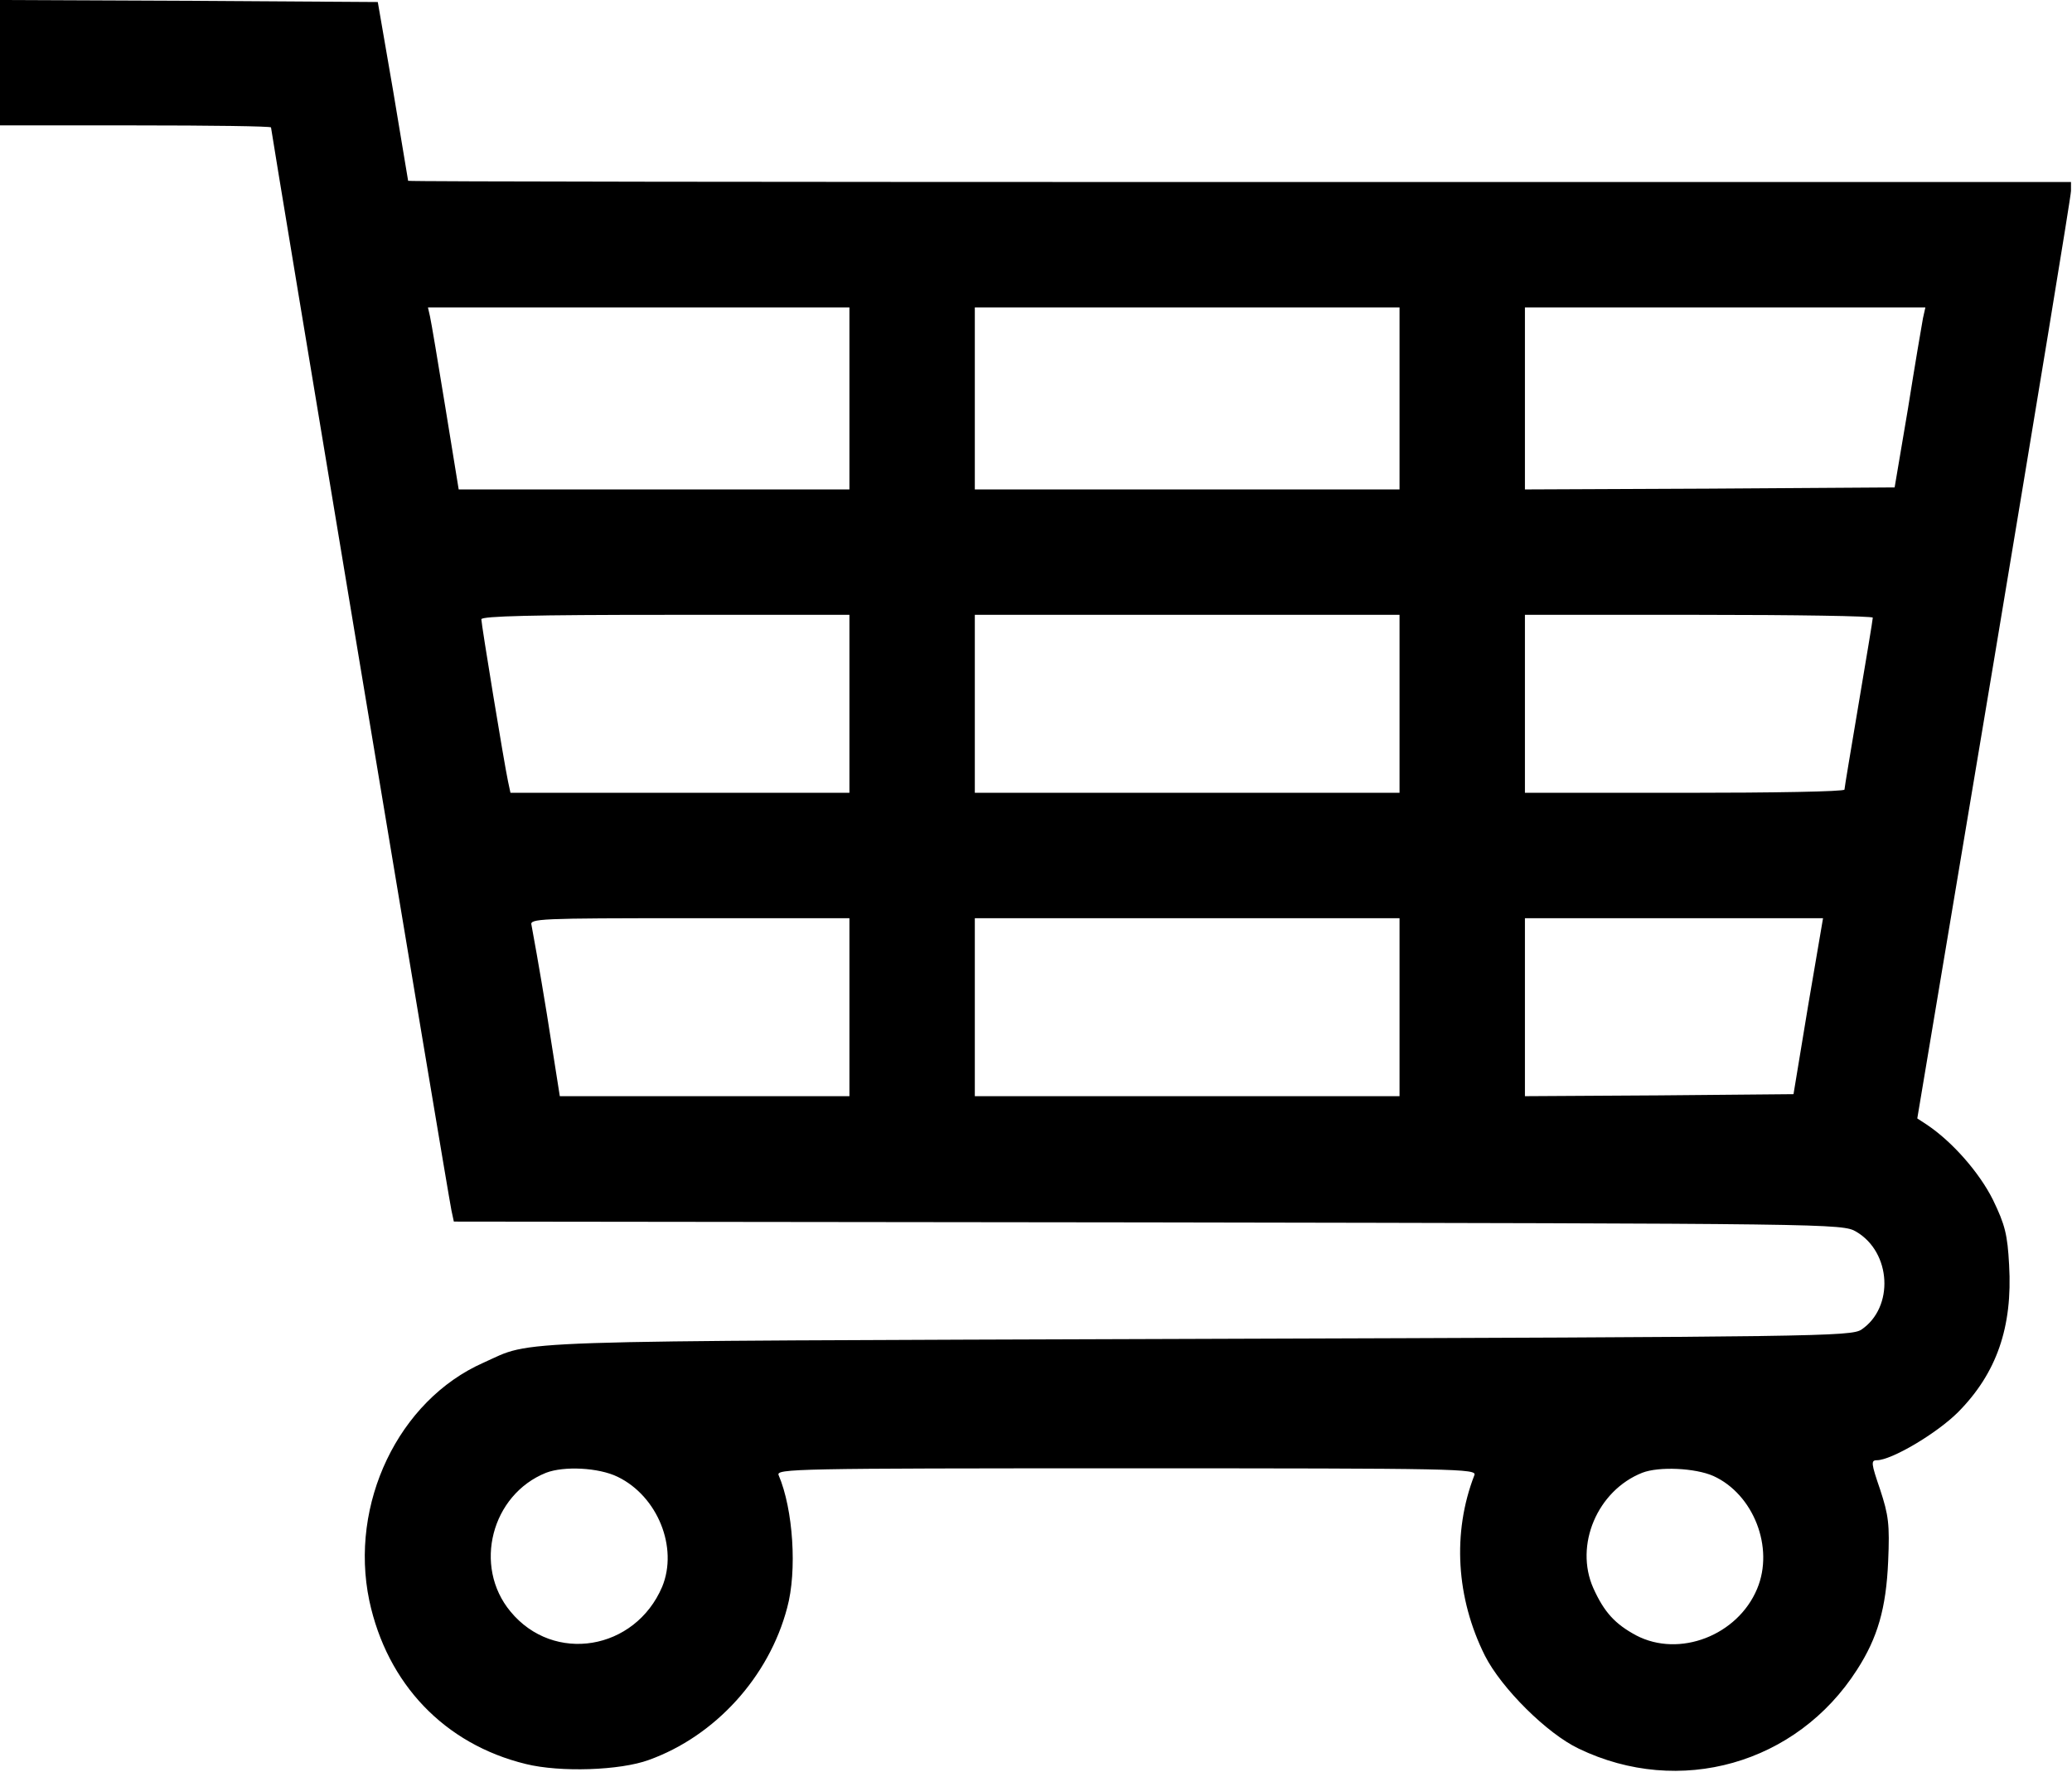 <svg width="683" height="584" viewBox="0 0 683 584" fill="none" xmlns="http://www.w3.org/2000/svg">
<path d="M0 20.668V41.334H44.667C69.2 41.334 89.333 41.601 89.333 42.001C89.333 43.068 147.867 394.801 148.8 398.934L149.6 402.668L378.4 402.934C604.667 403.334 607.333 403.334 611.867 406.001C623.467 412.801 624.4 430.934 613.6 438.268C610.133 440.534 599.6 440.668 394.667 441.334C161.2 442.134 176.4 441.601 159.333 449.201C131.333 461.601 115.067 495.734 121.733 527.601C127.6 555.068 146.533 574.934 173.333 581.468C184.667 584.268 204.4 583.601 213.867 580.134C235.733 572.268 253.467 552.801 259.467 530.001C262.8 517.868 261.467 497.468 256.667 486.268C255.733 484.134 261.733 484.001 371.333 484.001C480.933 484.001 486.933 484.134 486 486.268C478.667 505.201 480 526.801 489.467 545.734C494.933 556.534 510 571.468 520.4 576.401C553.6 592.401 592.267 581.468 612.133 550.401C618.933 539.868 621.733 530.134 622.4 514.668C622.933 502.401 622.533 499.468 619.733 490.934C616.8 482.401 616.667 481.334 618.667 481.334C623.467 481.334 638.4 472.534 645.467 465.468C658.133 452.668 663.467 437.468 662.267 416.934C661.733 406.934 660.933 403.734 656.933 395.468C652.4 386.401 643.467 376.268 635.067 370.668L632 368.668L657.333 217.334C671.2 134.134 682.667 64.668 682.667 62.934V60.001H408.667C258 60.001 134.667 59.868 134.533 59.601C134.533 59.468 132.267 46.134 129.6 30.001L124.533 0.668L62.267 0.268L0 0.001V20.668ZM280 131.334V161.334H215.6H151.2L146.8 134.268C144.4 119.468 142.133 106.001 141.733 104.268L141.067 101.334H210.533H280V131.334ZM461.333 131.334V161.334H391.333H321.333V131.334V101.334H391.333H461.333V131.334ZM633.867 104.934C633.467 107.068 631.2 120.401 628.933 134.668L624.533 160.668L563.6 161.068L502.667 161.334V131.334V101.334H568.667H634.667L633.867 104.934ZM280 232.001V261.334H224.133H168.267L167.467 257.601C166.133 251.334 158.667 205.734 158.667 204.134C158.667 203.068 176.267 202.668 219.333 202.668H280V232.001ZM461.333 232.001V261.334H391.333H321.333V232.001V202.668H391.333H461.333V232.001ZM617.333 203.601C617.333 204.268 615.2 216.934 612.667 232.001C610.133 247.068 608 259.734 608 260.268C608 260.934 584.267 261.334 555.333 261.334H502.667V232.001V202.668H560C591.6 202.668 617.333 203.068 617.333 203.601ZM280 332.001V361.334H232.267H184.533L180.267 334.268C177.867 319.468 175.467 306.268 175.2 304.934C174.533 302.801 177.6 302.668 227.2 302.668H280V332.001ZM461.333 332.001V361.334H391.333H321.333V332.001V302.668H391.333H461.333V332.001ZM596 331.601L591.2 360.668L546.933 361.068L502.667 361.334V332.001V302.668H551.733H600.933L596 331.601ZM203.6 486.801C216.8 493.201 223.6 510.134 218.267 523.068C209.333 544.001 182.533 548.534 168.267 531.201C155.867 516.268 162 492.668 180 485.468C185.867 483.201 197.333 483.734 203.6 486.801ZM564.8 486.534C578 492.534 584.933 510.134 579.2 523.734C572.8 539.068 553.6 546.534 539.333 539.068C532.4 535.334 528.8 531.468 525.2 523.468C518.933 509.334 526.533 491.334 541.333 485.468C546.8 483.334 558.8 483.868 564.8 486.534Z" fill="black"/>
</svg>
